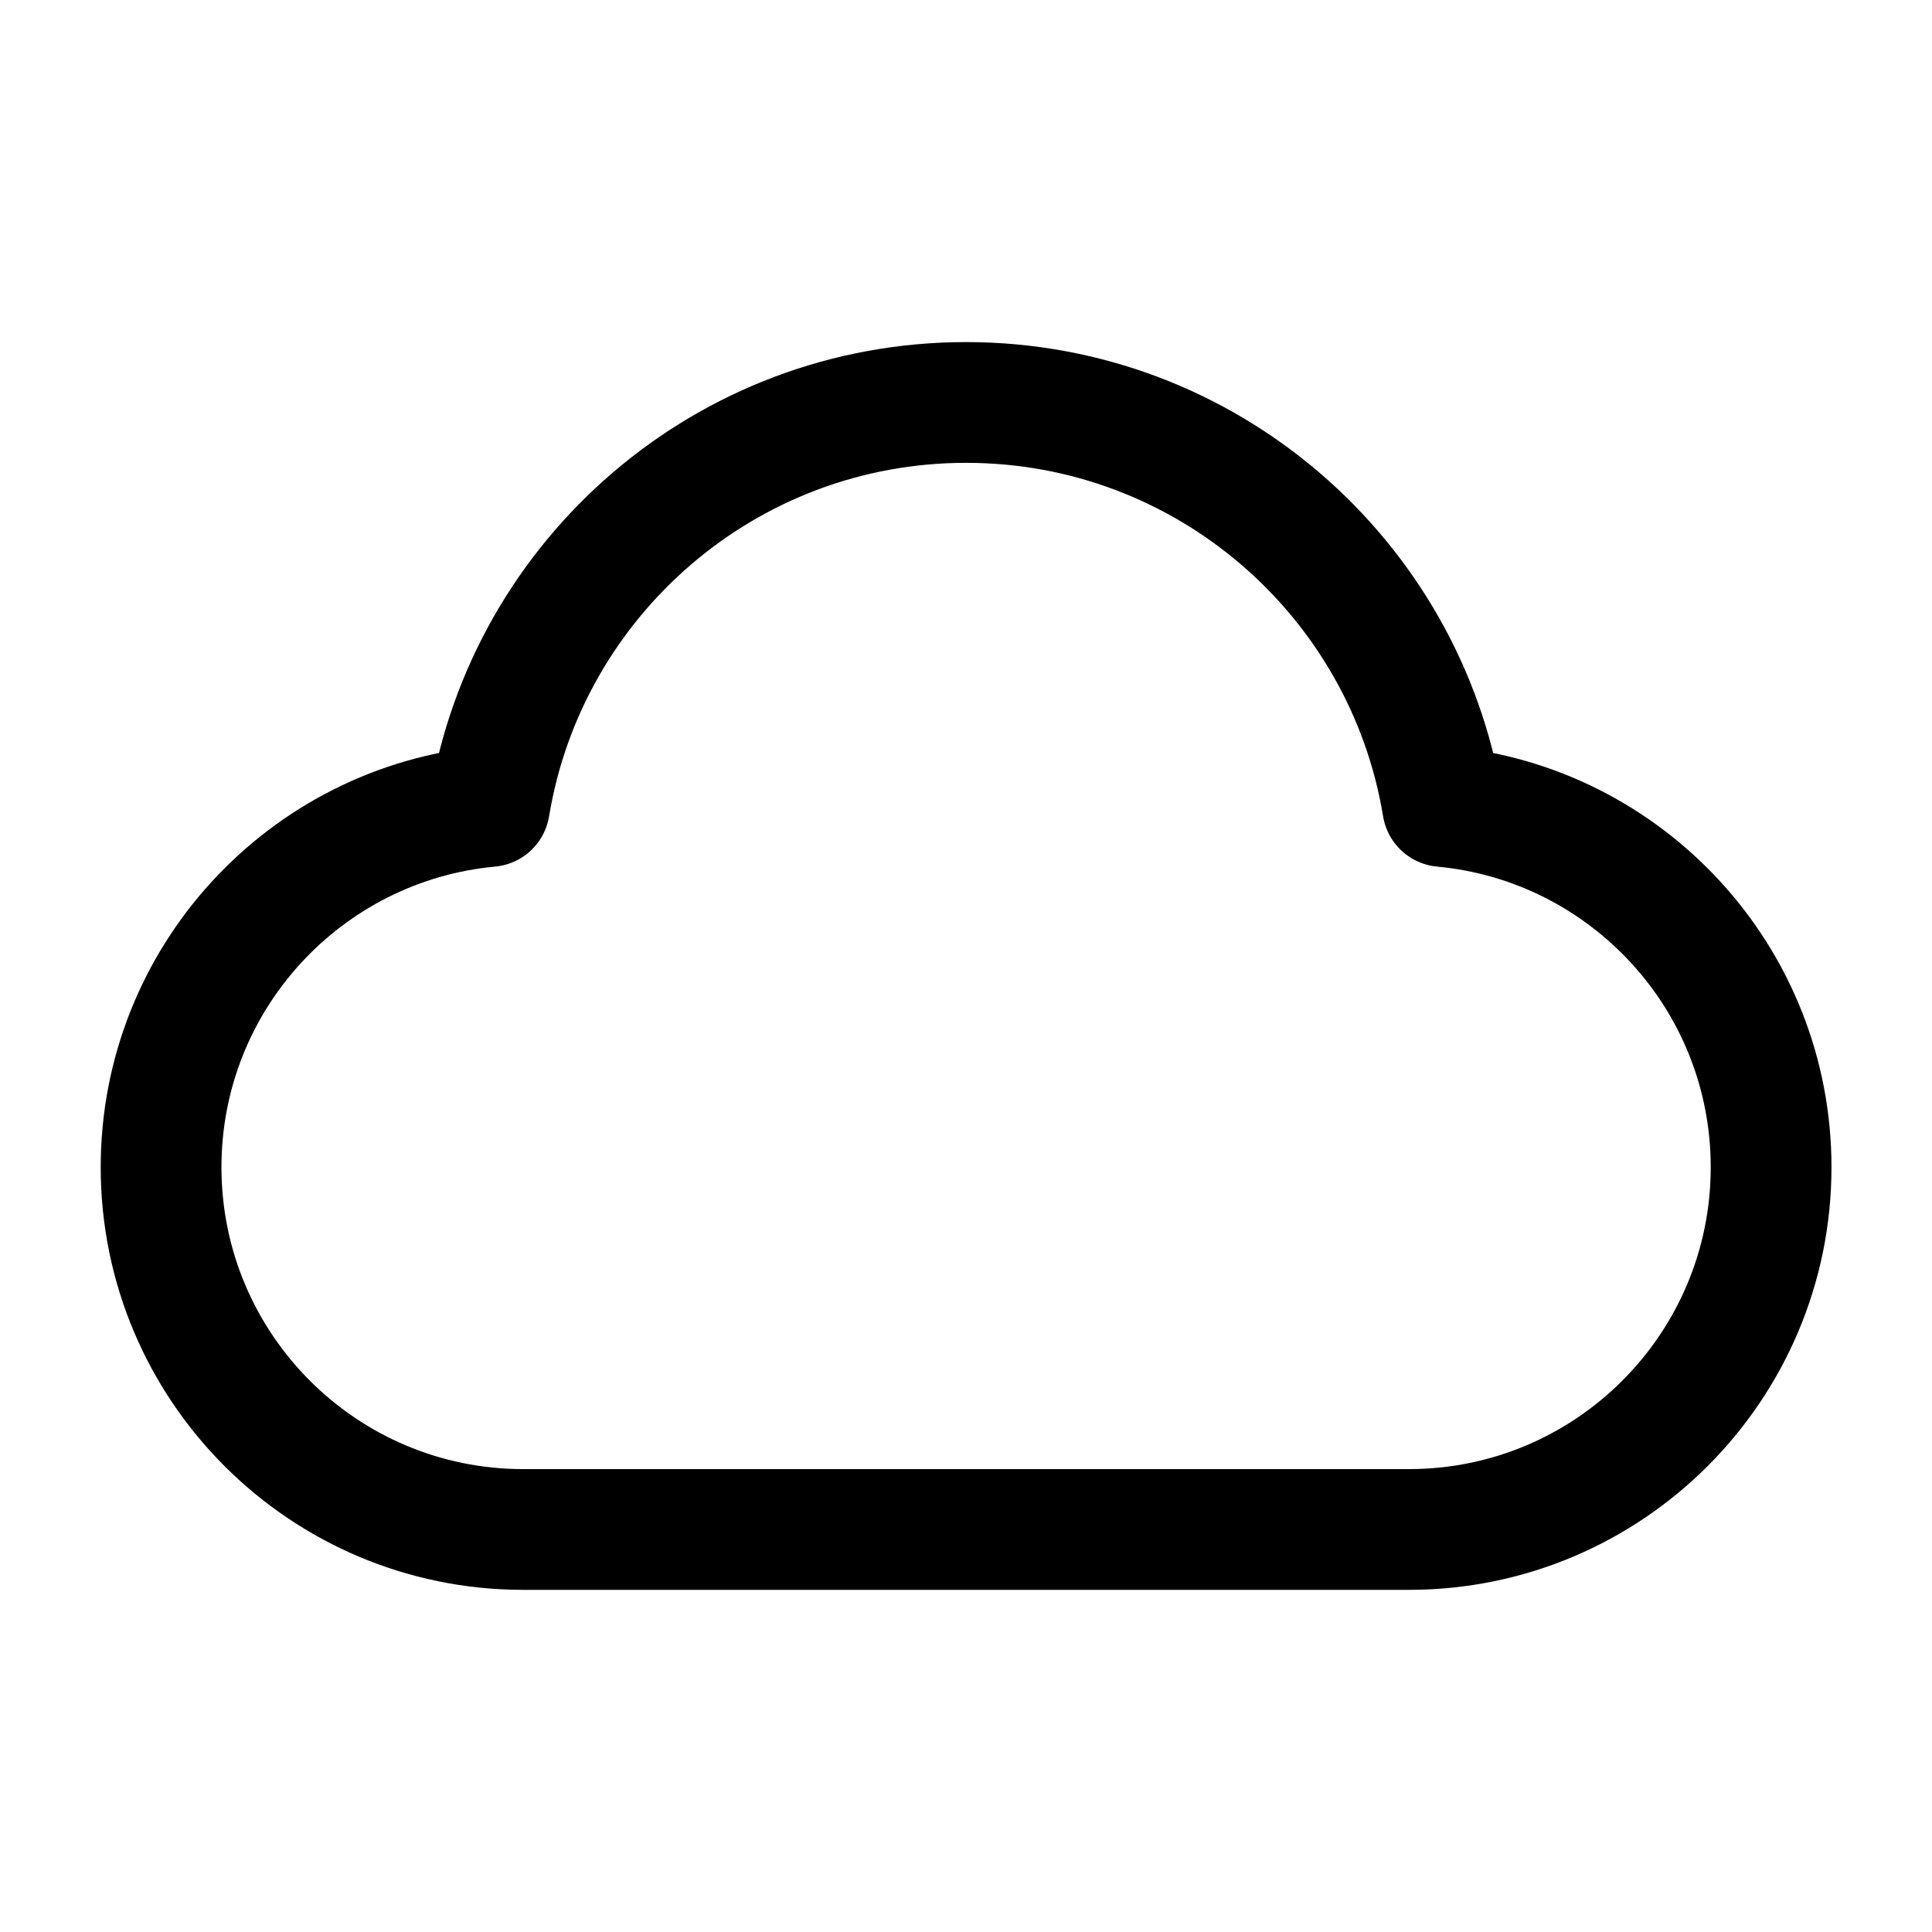 <?xml version="1.0" encoding="UTF-8"?> <svg xmlns="http://www.w3.org/2000/svg" width="32" height="32" viewBox="0 0 32 32" fill="none"><path d="M8.668 25.333C5.354 25.333 2.668 22.646 2.668 19.333C2.668 16.208 5.057 13.641 8.108 13.358C8.732 9.562 12.028 6.666 16.001 6.666C19.974 6.666 23.271 9.562 23.895 13.358C26.946 13.641 29.335 16.208 29.335 19.333C29.335 22.646 26.648 25.333 23.335 25.333C17.482 25.333 13.792 25.333 8.668 25.333Z" stroke="black" stroke-width="2" stroke-linecap="round" stroke-linejoin="round"></path></svg> 